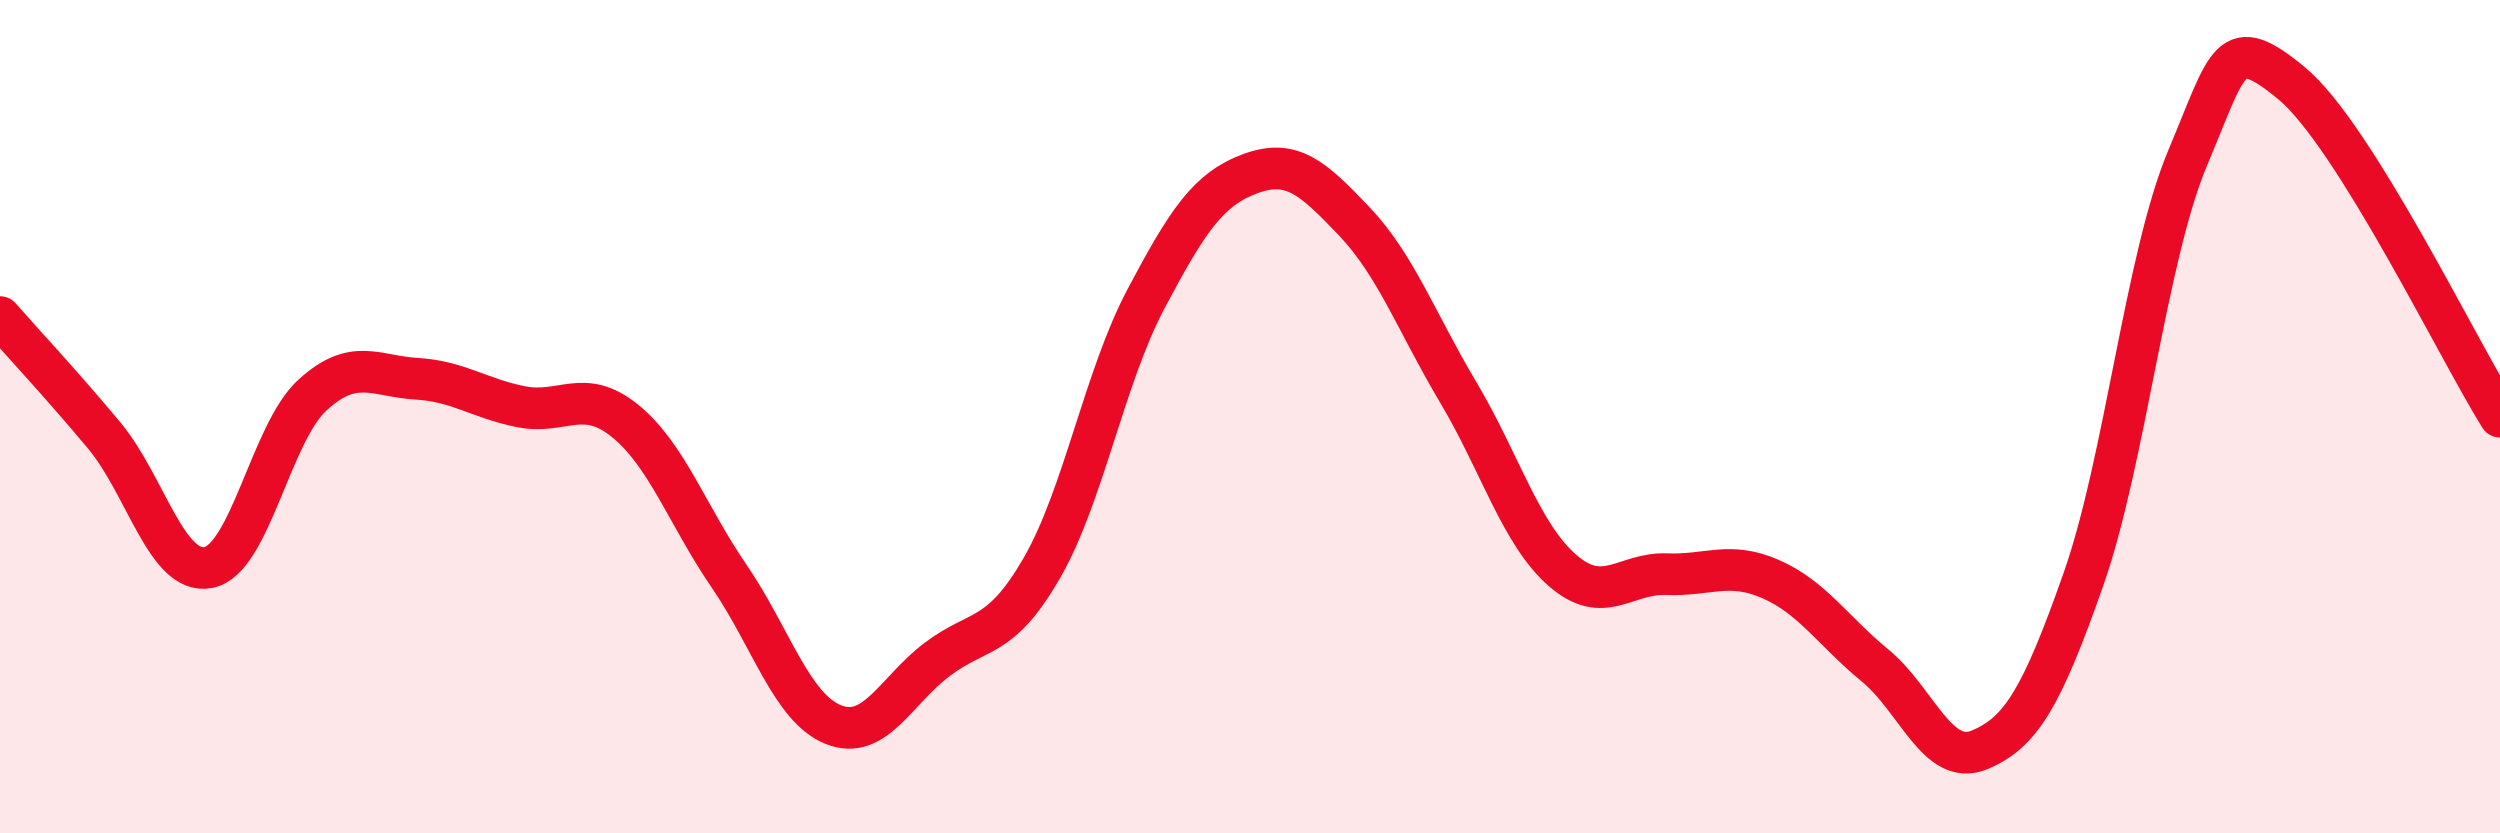 
    <svg width="60" height="20" viewBox="0 0 60 20" xmlns="http://www.w3.org/2000/svg">
      <path
        d="M 0,7.61 C 0.5,8.18 1.5,9.25 2.5,10.45 C 3.5,11.65 4,13.81 5,13.62 C 6,13.43 6.5,10.39 7.5,9.48 C 8.5,8.57 9,9.03 10,9.09 C 11,9.15 11.5,9.56 12.5,9.76 C 13.5,9.96 14,9.29 15,10.1 C 16,10.91 16.5,12.37 17.5,13.83 C 18.5,15.29 19,16.99 20,17.39 C 21,17.79 21.5,16.57 22.5,15.82 C 23.5,15.07 24,15.37 25,13.64 C 26,11.91 26.5,9.07 27.5,7.18 C 28.5,5.29 29,4.54 30,4.17 C 31,3.8 31.5,4.26 32.5,5.31 C 33.5,6.36 34,7.74 35,9.42 C 36,11.1 36.5,12.82 37.5,13.69 C 38.5,14.56 39,13.74 40,13.78 C 41,13.82 41.5,13.46 42.5,13.9 C 43.5,14.34 44,15.15 45,15.97 C 46,16.79 46.5,18.41 47.5,18 C 48.5,17.59 49,16.75 50,13.91 C 51,11.07 51.5,6.18 52.5,3.8 C 53.5,1.42 53.5,0.76 55,2 C 56.5,3.24 59,8.4 60,10L60 20L0 20Z"
        fill="#EB0A25"
        opacity="0.1"
        stroke-linecap="round"
        stroke-linejoin="round"
      />
      <path
        d="M 0,7.61 C 0.5,8.18 1.5,9.25 2.5,10.45 C 3.5,11.65 4,13.81 5,13.62 C 6,13.43 6.5,10.39 7.5,9.48 C 8.5,8.57 9,9.03 10,9.09 C 11,9.15 11.5,9.56 12.5,9.76 C 13.5,9.96 14,9.29 15,10.1 C 16,10.91 16.5,12.37 17.5,13.83 C 18.5,15.29 19,16.99 20,17.39 C 21,17.79 21.5,16.57 22.5,15.82 C 23.5,15.07 24,15.37 25,13.64 C 26,11.91 26.5,9.07 27.5,7.18 C 28.5,5.29 29,4.54 30,4.17 C 31,3.8 31.5,4.26 32.5,5.31 C 33.5,6.36 34,7.74 35,9.42 C 36,11.1 36.5,12.82 37.5,13.69 C 38.5,14.56 39,13.74 40,13.78 C 41,13.82 41.5,13.46 42.5,13.9 C 43.5,14.34 44,15.15 45,15.97 C 46,16.79 46.5,18.41 47.5,18 C 48.5,17.59 49,16.75 50,13.91 C 51,11.07 51.5,6.18 52.5,3.8 C 53.5,1.42 53.5,0.76 55,2 C 56.5,3.24 59,8.4 60,10"
        stroke="#EB0A25"
        stroke-width="1"
        fill="none"
        stroke-linecap="round"
        stroke-linejoin="round"
      />
    </svg>
  